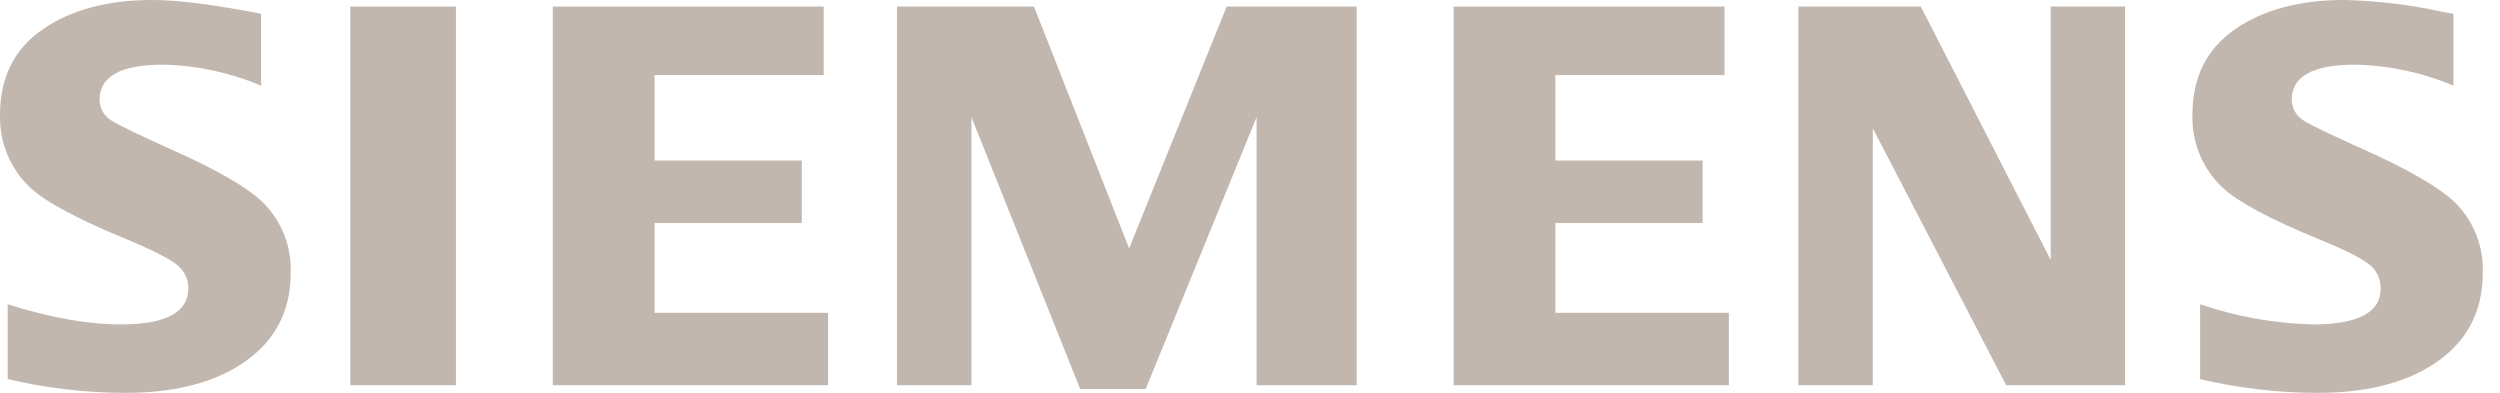 <svg width="140" height="22" viewBox="0 0 140 22" fill="none" xmlns="http://www.w3.org/2000/svg">
<path fill-rule="evenodd" clip-rule="evenodd" d="M0.431 21.228V17.039C2.812 17.791 4.918 18.167 6.75 18.167C9.28 18.167 10.545 17.497 10.545 16.157C10.553 15.677 10.35 15.218 9.991 14.901C9.616 14.551 8.651 14.052 7.096 13.402C4.309 12.254 2.492 11.276 1.646 10.467C0.555 9.411 -0.042 7.944 0.002 6.426C0.002 4.326 0.803 2.728 2.405 1.633C4.006 0.539 6.059 -0.006 8.562 0C9.965 0 11.985 0.258 14.621 0.772V4.799C12.884 4.062 11.023 3.662 9.137 3.622C6.762 3.622 5.575 4.276 5.575 5.583C5.58 6.082 5.854 6.54 6.291 6.781C6.699 7.032 7.797 7.561 9.584 8.368C12.171 9.514 13.893 10.513 14.75 11.365C15.78 12.399 16.334 13.815 16.28 15.274C16.28 17.573 15.282 19.325 13.287 20.532C11.669 21.513 9.572 22.002 6.995 22C4.785 21.995 2.582 21.736 0.431 21.228Z" fill="#C2B7AF"/>
<path fill-rule="evenodd" clip-rule="evenodd" d="M19.616 21.57V0.367H25.531V21.57H19.616Z" fill="#C2B7AF"/>
<path fill-rule="evenodd" clip-rule="evenodd" d="M30.957 21.57V0.367H46.127V4.203H36.655V8.989H44.9V12.488H36.655V17.519H46.371V21.57H30.957Z" fill="#C2B7AF"/>
<path fill-rule="evenodd" clip-rule="evenodd" d="M50.234 21.57V0.367H57.903L63.231 13.913L68.693 0.367H75.977V21.57H70.37V6.559L64.158 21.785H60.492L54.402 6.559V21.57H50.234Z" fill="#C2B7AF"/>
<path fill-rule="evenodd" clip-rule="evenodd" d="M81.403 21.57V0.367H96.572V4.203H87.104V8.989H95.345V12.488H87.104V17.519H96.817V21.57H81.403Z" fill="#C2B7AF"/>
<path fill-rule="evenodd" clip-rule="evenodd" d="M100.71 21.57V0.367H107.565L114.839 14.559V0.367H119.004V21.57H112.345L104.878 7.184V21.57H100.71Z" fill="#C2B7AF"/>
<path fill-rule="evenodd" clip-rule="evenodd" d="M123.206 21.228V17.039C125.243 17.735 127.374 18.115 129.525 18.167C132.053 18.167 133.317 17.497 133.317 16.157C133.326 15.681 133.131 15.223 132.781 14.9C132.402 14.541 131.432 14.041 129.871 13.402C127.092 12.264 125.276 11.286 124.421 10.467C123.323 9.409 122.726 7.934 122.777 6.41C122.777 4.324 123.575 2.732 125.17 1.633C126.766 0.534 128.821 -0.01 131.337 0C133.199 0.051 135.051 0.279 136.87 0.68L137.393 0.772V4.798C135.648 4.059 133.779 3.66 131.885 3.622C129.52 3.622 128.338 4.275 128.338 5.583C128.343 6.082 128.617 6.54 129.054 6.781C129.433 7.02 130.536 7.549 132.362 8.368C134.927 9.518 136.641 10.517 137.506 11.365C138.537 12.399 139.091 13.815 139.037 15.274C139.037 17.572 138.044 19.325 136.059 20.532C134.427 21.513 132.327 22.002 129.761 22C127.549 21.996 125.346 21.737 123.194 21.228H123.206Z" fill="#C2B7AF"/>
</svg>
